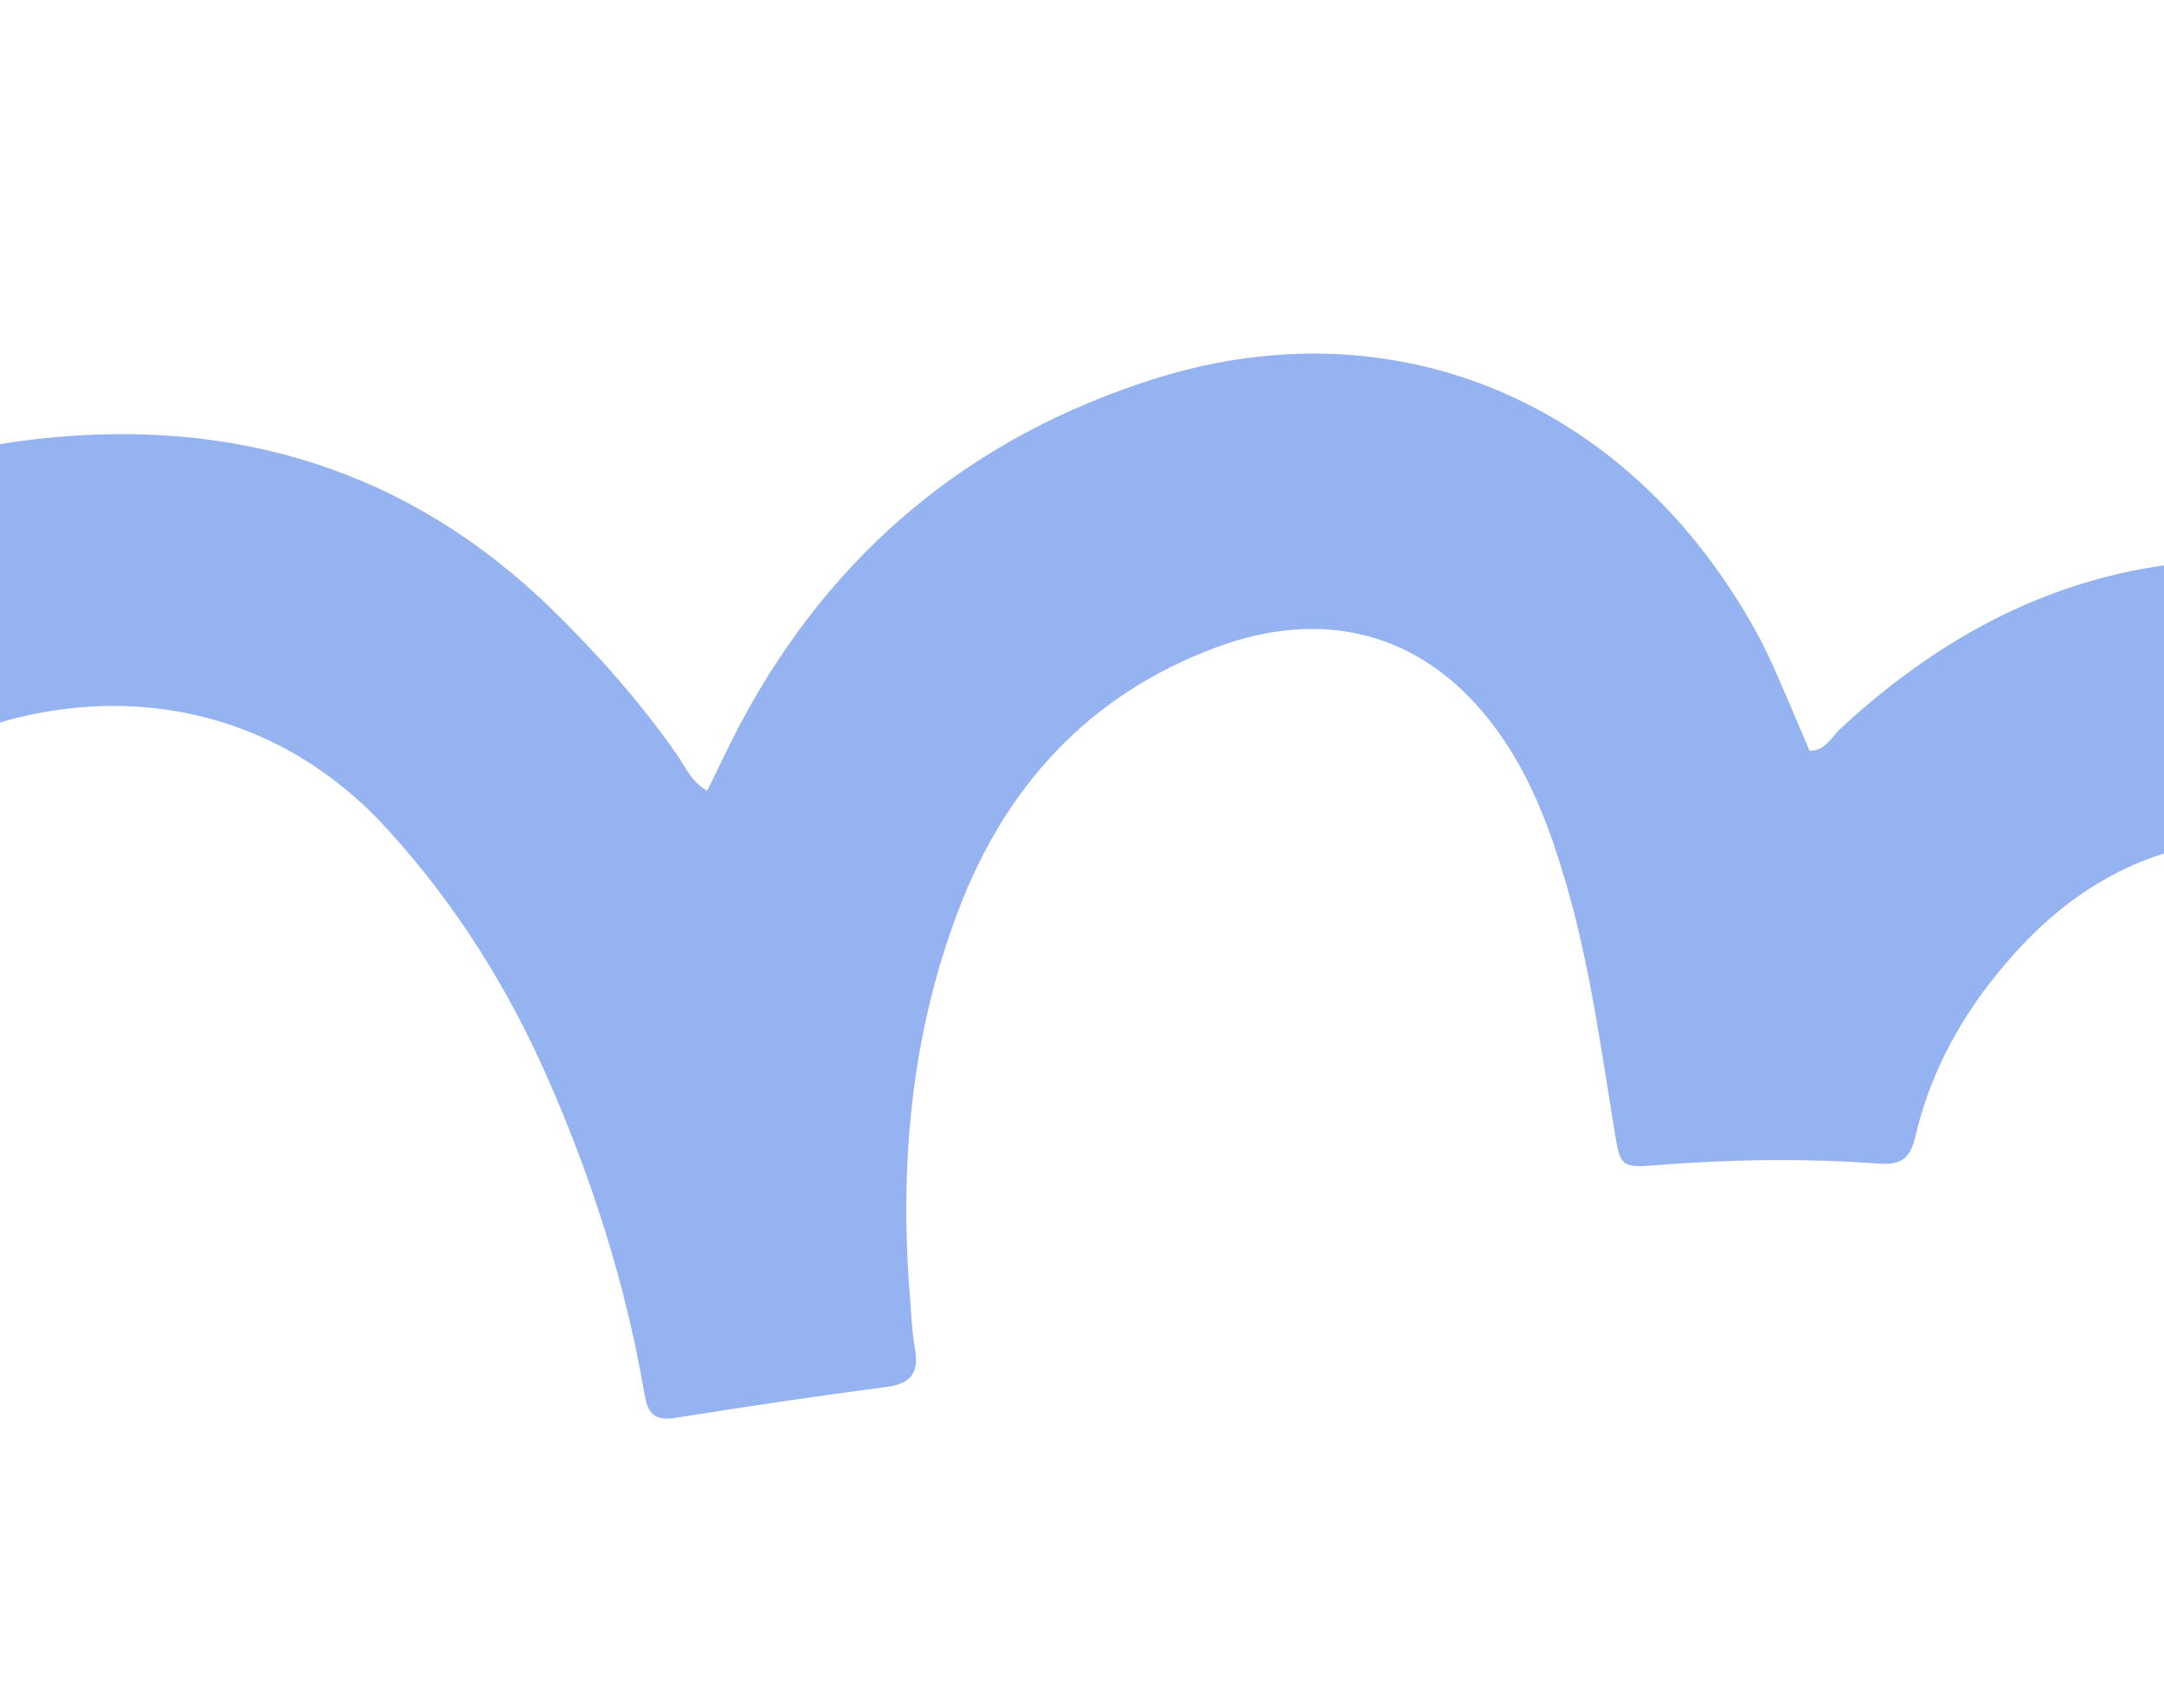 <svg width="508" height="401" viewBox="0 0 508 401" fill="none" xmlns="http://www.w3.org/2000/svg">
<g clip-path="url(#clip0_989_4201)">
<path d="M-120.84 421.856C-118 426.206 -115.47 427.046 -110.69 424.416C-97.25 417.016 -83.34 410.516 -69.25 404.426C-63.05 401.746 -63 401.486 -66.34 395.416C-75.33 379.096 -81.31 361.646 -85.84 343.686C-92.05 319.106 -94.71 294.196 -89.97 269.076C-81.48 224.026 -54.5 193.196 -13.62 174.636C20.16 159.306 61.47 162.326 90.88 194.566C106.84 212.066 119.18 231.676 128.63 253.206C139.04 276.916 146.89 301.456 151.25 327.016C152.07 331.806 153.52 333.606 158.56 332.806C175.07 330.176 191.62 327.706 208.2 325.536C214.08 324.766 215.74 322.036 214.77 316.516C214.05 312.406 213.91 308.196 213.58 304.026C211.13 273.036 213.94 242.586 225.07 213.446C236.17 184.396 255.72 163.046 285.42 151.986C312.71 141.826 336.81 149.596 353.02 173.666C359.93 183.926 364.11 195.356 367.56 207.106C373.18 226.236 375.81 245.946 379.02 265.556C380.38 273.896 380.59 274.136 388.9 273.486C406.32 272.116 423.75 271.866 441.16 273.136C446.48 273.526 448.47 271.776 449.66 266.666C452.78 253.246 459 241.126 467.46 230.296C479.59 214.766 494.57 202.936 514.18 198.726C541.6 192.836 553.07 205.476 555.86 227.806C557.29 239.266 557.25 250.816 554.69 262.156C553.66 266.736 555.2 268.826 559.58 269.116C576.61 270.246 593.49 273.396 610.6 273.396C618.88 273.396 619.24 273.216 620.16 264.636C622.32 244.426 622.16 224.306 617.49 204.316C606.43 157.016 565.82 124.716 508.43 132.646C478.82 136.746 453.81 150.866 432.05 171.046C429.9 173.036 428.5 176.296 424.8 176.236C421.88 169.436 419.09 162.676 416.09 156.006C412.94 148.996 409.04 142.376 404.7 136.036C373.58 90.656 322.74 72.496 270.78 88.996C227.96 102.586 195.64 129.356 174.26 169.036C171.46 174.236 168.99 179.626 166.01 185.626C162.13 183.306 160.83 179.896 158.88 177.096C150.24 164.756 140.35 153.556 129.58 143.046C95.74 110.046 54.73 97.876 8.68 103.046C-65.76 111.416 -131.78 169.836 -149.65 242.556C-160.86 288.196 -156.61 333.256 -141.76 377.506C-136.53 393.086 -129.88 408.016 -120.84 421.856Z" fill="#95B2F1"/>
</g>
<defs>
<clipPath id="clip0_989_4201">
<rect width="508" height="401" fill="white"/>
</clipPath>
</defs>
</svg>
